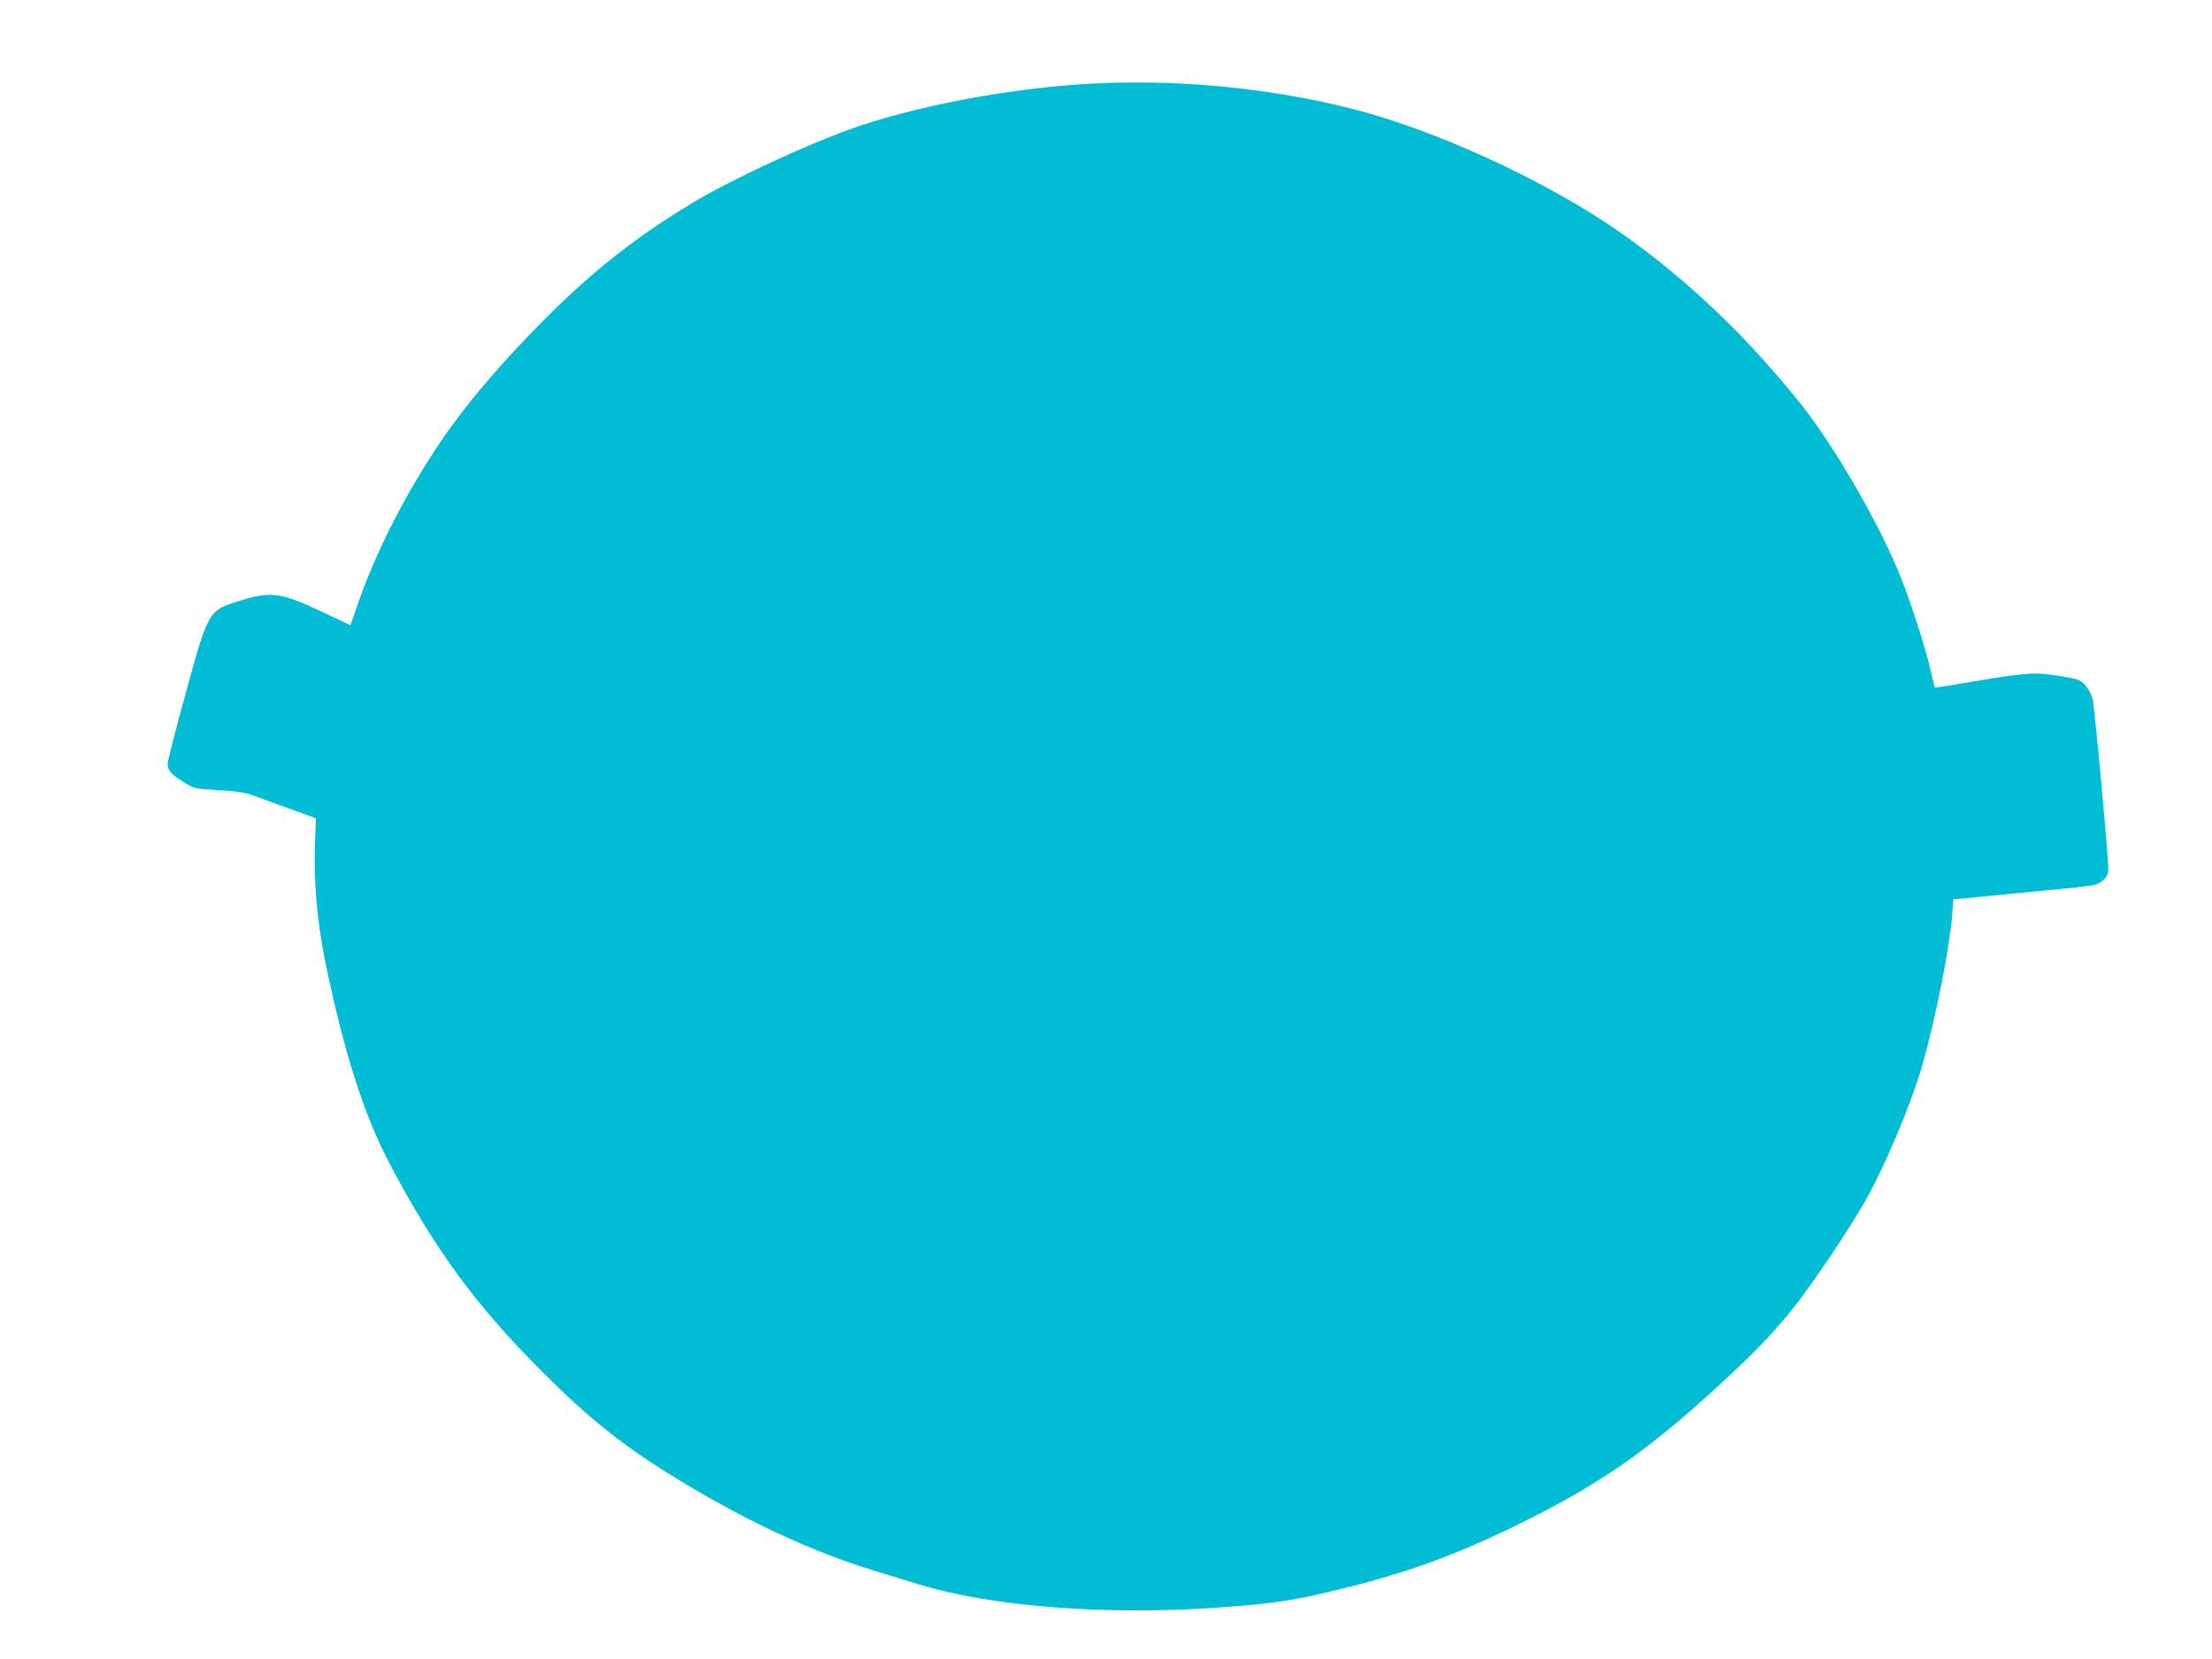 <?xml version="1.0" standalone="no"?>
<!DOCTYPE svg PUBLIC "-//W3C//DTD SVG 20010904//EN"
 "http://www.w3.org/TR/2001/REC-SVG-20010904/DTD/svg10.dtd">
<svg version="1.0" xmlns="http://www.w3.org/2000/svg"
 width="1280pt" height="960pt" viewBox="0 0 1280 960"
 preserveAspectRatio="xMidYMid meet">
<g transform="translate(0,960) scale(0.1,-0.1)"
fill="#00bcd4" stroke="none">
<path d="M6380 9119 c-461 -18 -1016 -116 -1413 -250 -273 -93 -721 -300 -962
-444 -323 -195 -571 -390 -850 -669 -258 -259 -457 -493 -604 -710 -203 -300
-374 -635 -481 -942 l-42 -122 -165 78 c-234 111 -297 120 -474 64 -184 -57
-182 -54 -314 -534 -58 -210 -105 -394 -105 -409 0 -39 20 -62 92 -106 62 -39
64 -39 199 -47 89 -5 155 -14 187 -25 27 -10 124 -45 215 -78 l165 -60 -5
-140 c-9 -221 12 -456 58 -684 107 -524 225 -895 377 -1181 260 -493 500 -819
882 -1200 251 -252 449 -412 714 -578 426 -267 834 -459 1221 -576 83 -25 194
-59 249 -76 407 -124 1052 -176 1682 -135 355 23 487 43 796 121 347 87 623
188 953 348 487 237 766 429 1190 818 216 198 327 315 451 473 102 131 307
437 392 586 115 200 273 575 337 800 77 271 158 682 172 869 l6 86 231 22
c127 13 303 30 391 38 88 8 175 19 194 24 51 14 81 47 81 90 0 77 -80 947 -91
985 -15 55 -52 101 -91 114 -18 5 -80 17 -138 25 -116 17 -172 12 -529 -49
-84 -14 -154 -25 -155 -23 -1 2 -13 48 -25 103 -28 121 -107 369 -167 522
-112 290 -381 760 -577 1007 -313 394 -662 727 -1041 994 -427 300 -1065 595
-1556 721 -456 116 -960 169 -1450 150z"/>
</g>
</svg>
